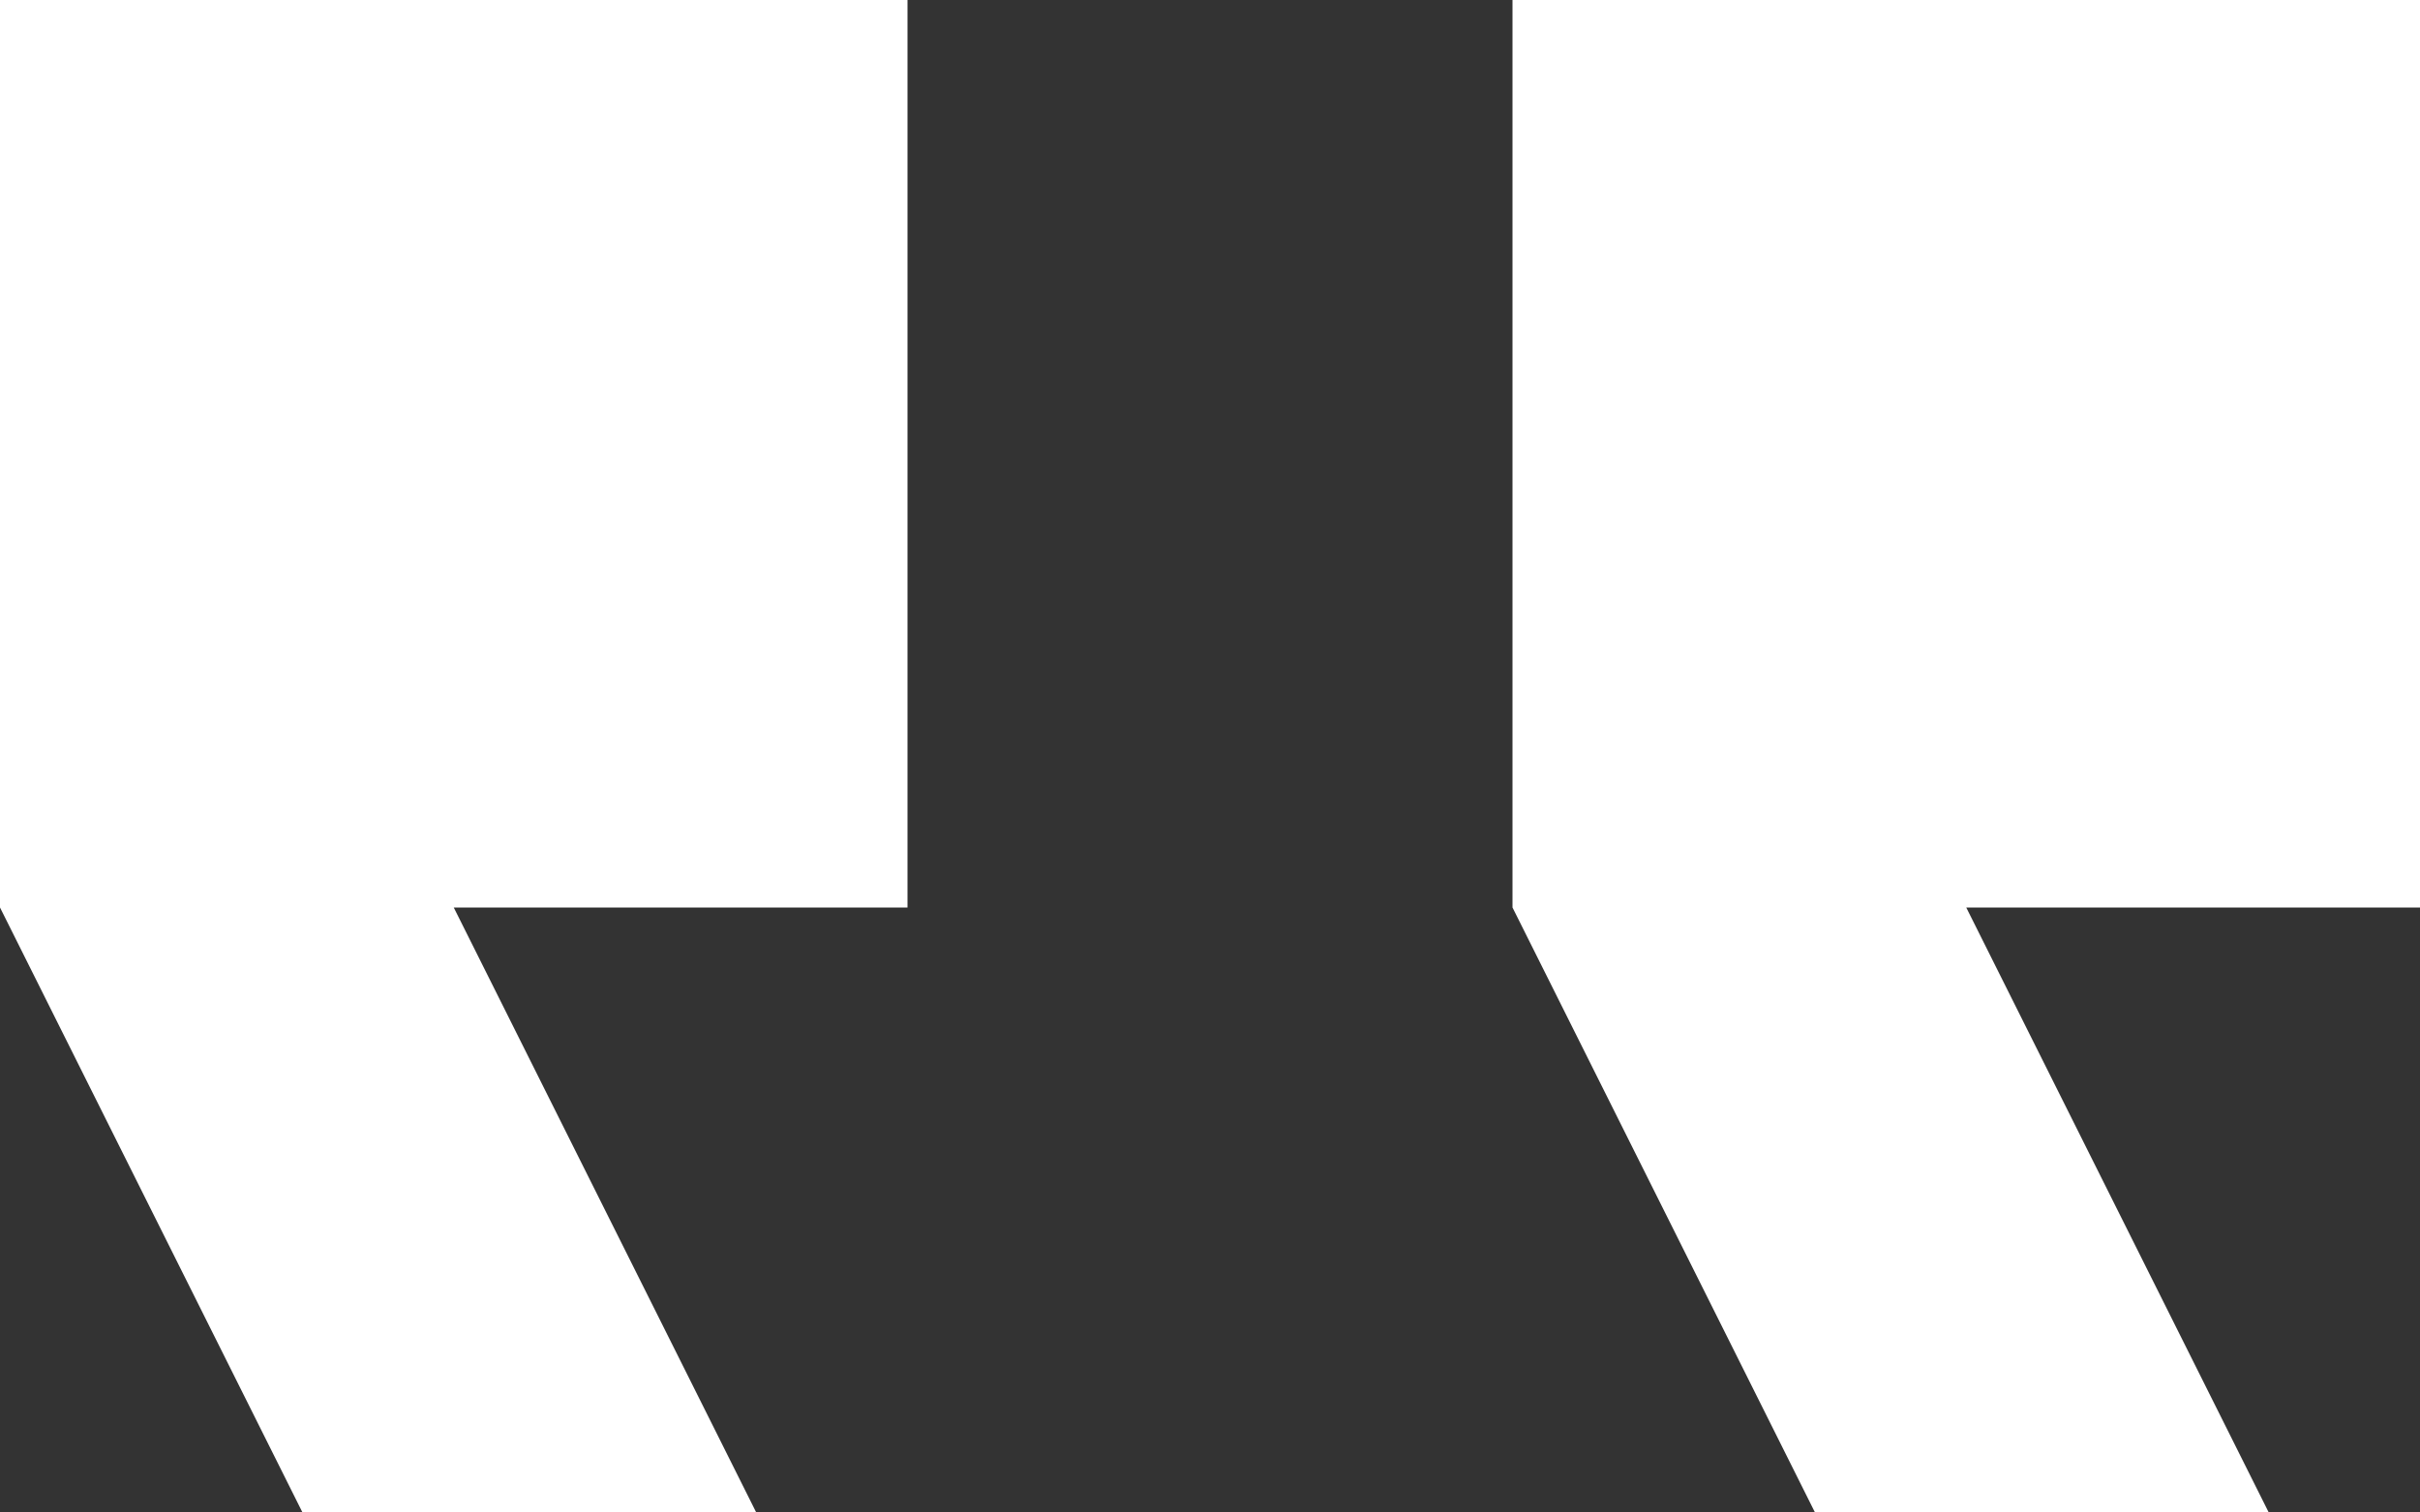 <?xml version="1.0" encoding="UTF-8" standalone="no"?>
<!DOCTYPE svg PUBLIC "-//W3C//DTD SVG 1.1//EN" "http://www.w3.org/Graphics/SVG/1.1/DTD/svg11.dtd">
<svg width="100%" height="100%" viewBox="0 0 72 45" version="1.1" xmlns="http://www.w3.org/2000/svg" xmlns:xlink="http://www.w3.org/1999/xlink" xml:space="preserve" xmlns:serif="http://www.serif.com/" style="fill-rule:evenodd;clip-rule:evenodd;stroke-linejoin:round;stroke-miterlimit:2;">
    <rect x="0" y="0" width="72" height="45" fill="#333333" stroke="none"/>
    <g transform="matrix(1,0,0,1,-378,-3886)">
        <g transform="matrix(1,0,0,-1,374,3938)">
            <path d="M71.5,7L58,7L49,25L49,52L76,52L76,25L62.5,25L71.5,7ZM26.5,7L13,7L4,25L4,52L31,52L31,25L17.5,25L26.5,7Z" style="fill:white;fill-rule:nonzero;"/>
        </g>
    </g>
</svg>
